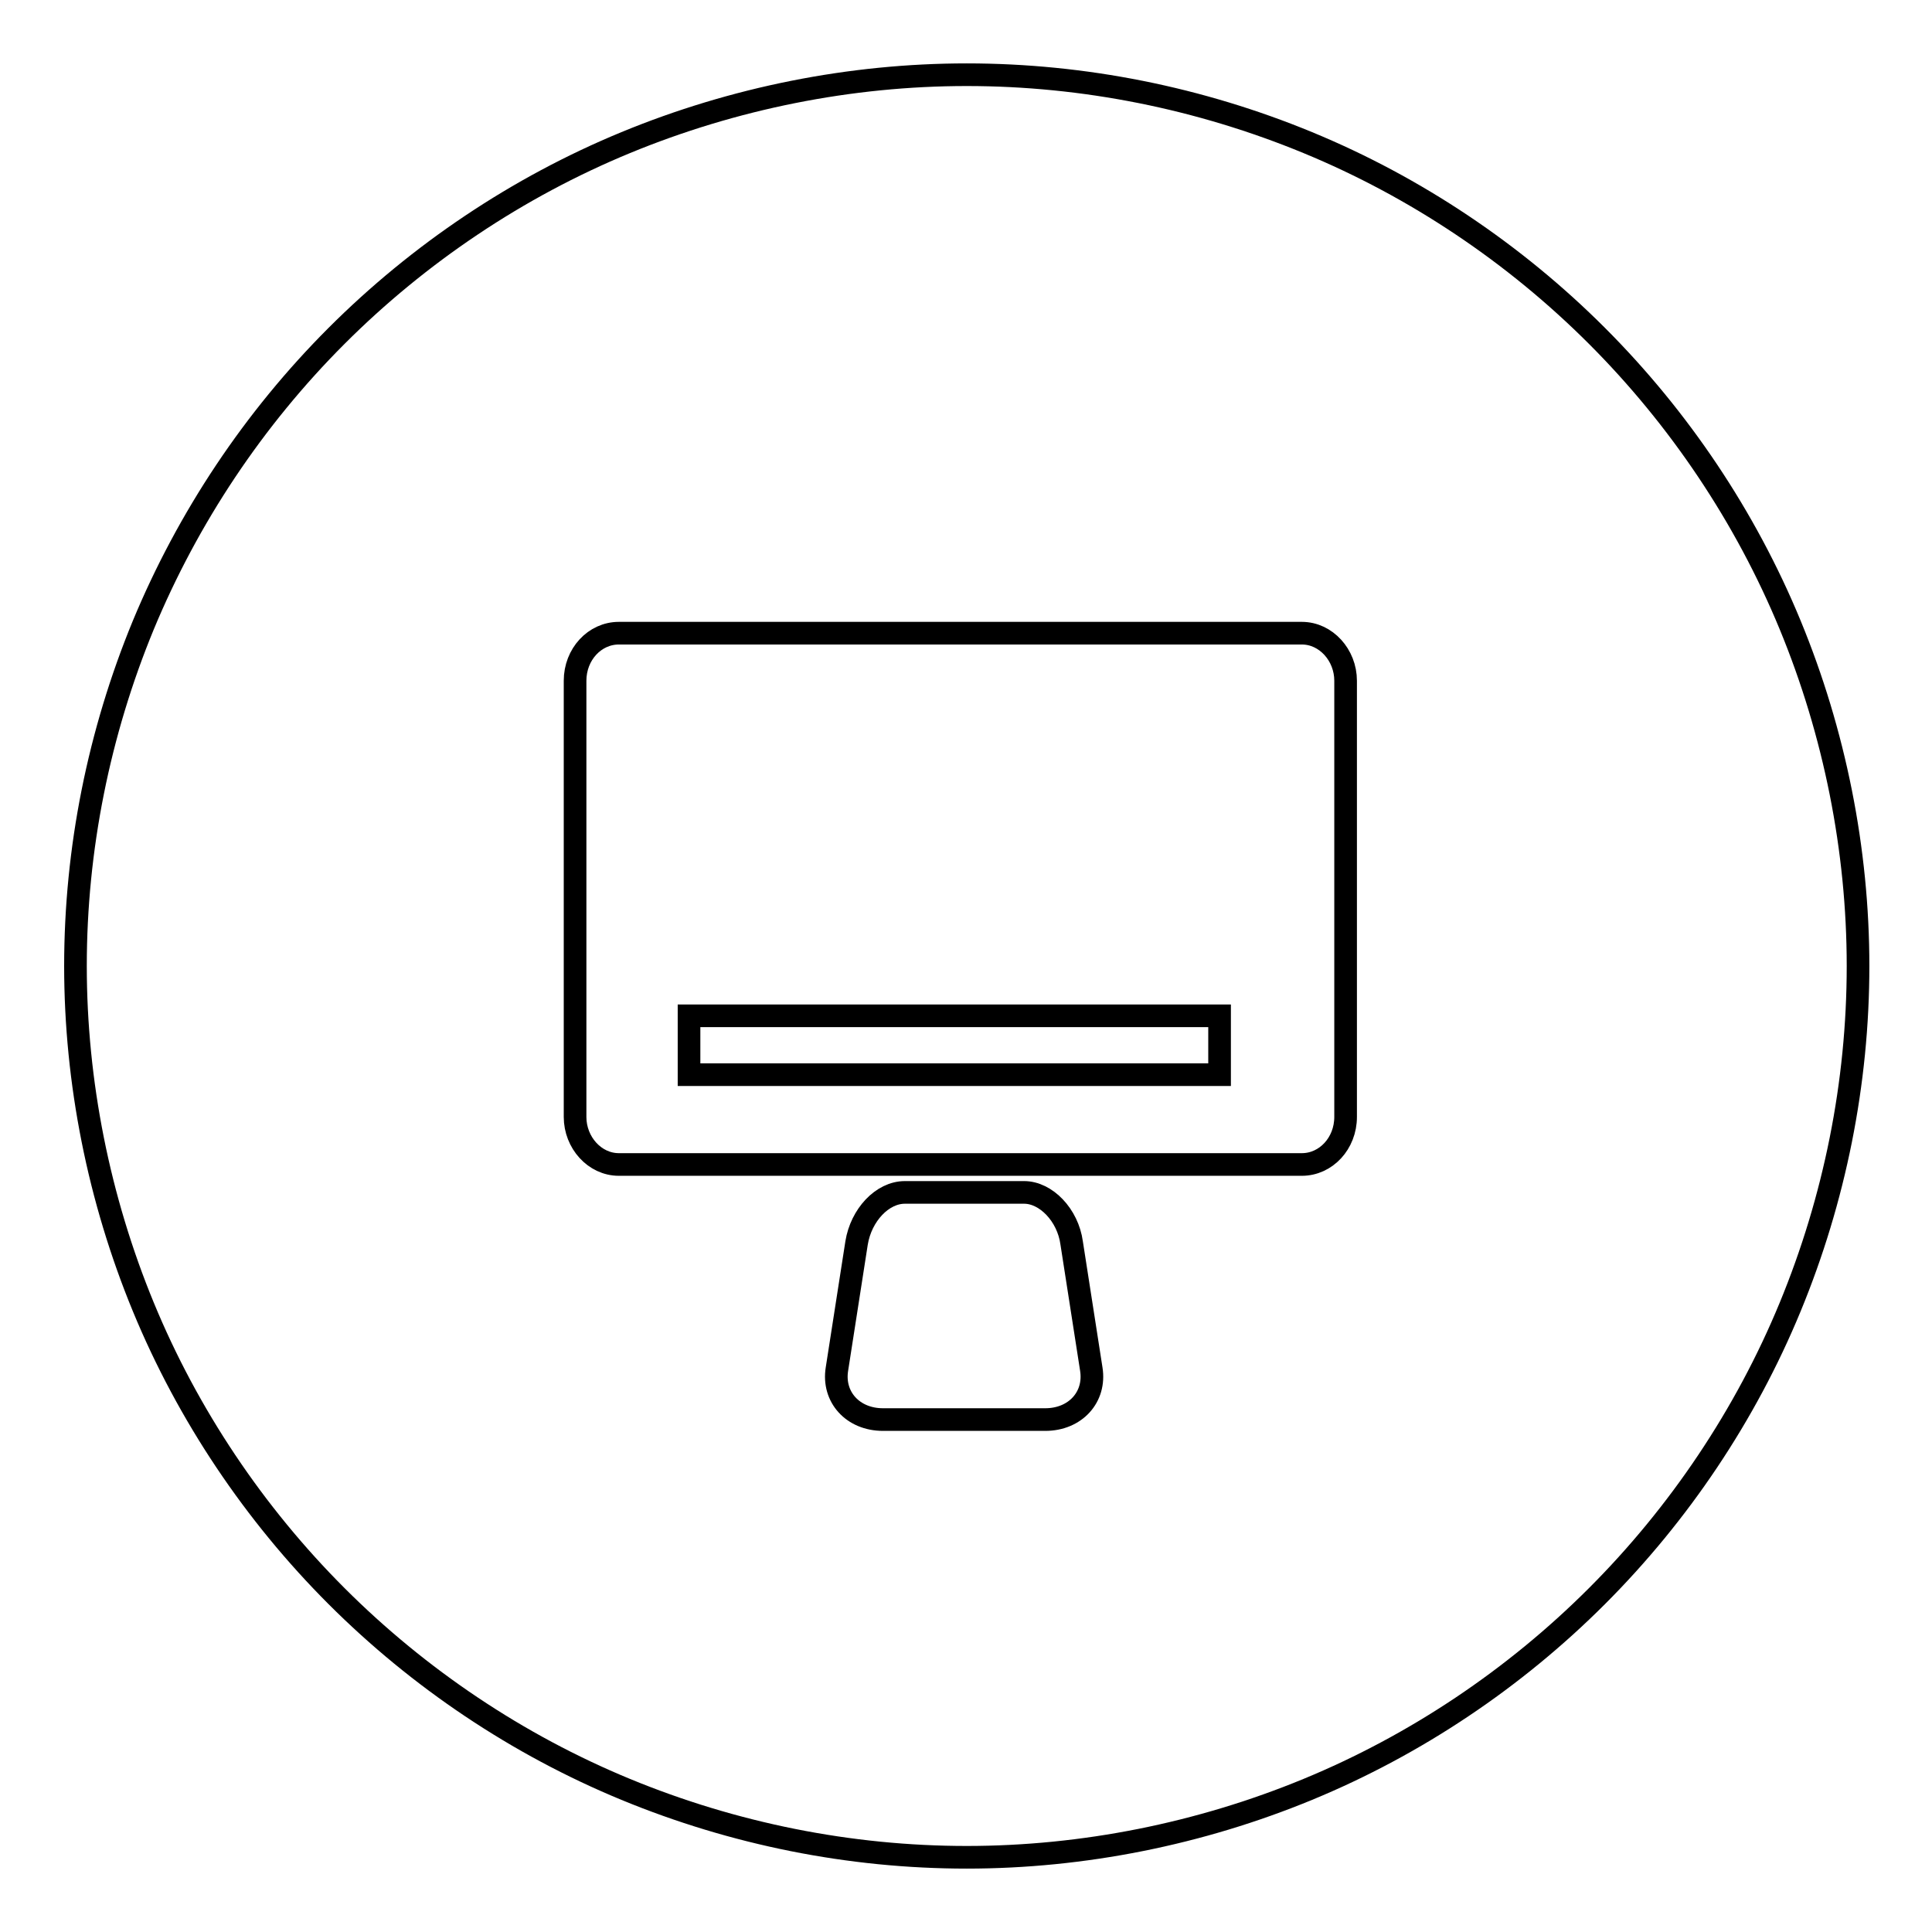 <?xml version="1.0" encoding="utf-8"?>
<!-- Svg Vector Icons : http://www.onlinewebfonts.com/icon -->
<!DOCTYPE svg PUBLIC "-//W3C//DTD SVG 1.1//EN" "http://www.w3.org/Graphics/SVG/1.1/DTD/svg11.dtd">
<svg version="1.1" xmlns="http://www.w3.org/2000/svg" xmlns:xlink="http://www.w3.org/1999/xlink" x="0px" y="0px" viewBox="0 0 256 256" enable-background="new 0 0 256 256" xml:space="preserve">
<g><g><path stroke-width="3" fill-opacity="0" stroke="#000000"  d="M19,173.2c5.9,14.3,14.7,27.4,25.6,38.3c10.9,10.9,24,19.7,38.3,25.6c14.3,5.9,29.7,9,45.2,9c15.4,0,30.9-3.1,45.2-9c14.3-5.9,27.4-14.7,38.3-25.6c10.9-10.9,19.7-24,25.6-38.3c5.9-14.3,9-29.7,9-45.2c0-15.4-3.1-30.9-9-45.2c-5.9-14.3-14.7-27.4-25.6-38.3c-10.9-10.9-24-19.7-38.3-25.6c-14.3-5.9-29.7-9-45.2-9c-15.4,0-30.9,3.1-45.2,9c-14.3,5.9-27.4,14.7-38.3,25.6C33.6,55.5,24.9,68.6,19,82.8c-5.9,14.3-9,29.7-9,45.2C10,143.4,13.1,158.9,19,173.2z M82,83.9c-3.2,0-5.8,2.8-5.8,6.3V148c0,3.4,2.6,6.3,5.8,6.3h90.5c3.2,0,5.8-2.8,5.8-6.3V90.2c0-3.4-2.6-6.3-5.8-6.3H82z M119.9,158h15.8c2.9,0,5.8,3,6.3,6.7l2.6,16.7c0.6,3.7-2.1,6.7-6.1,6.7H117c-4,0-6.7-3-6.1-6.7l2.6-16.7C114.1,161,116.9,158,119.9,158z"/><path stroke-width="3" fill-opacity="0" stroke="#000000"  d="M161.7,142.4H91.3v-7.8h70.3V142.4z"/></g></g>
</svg>